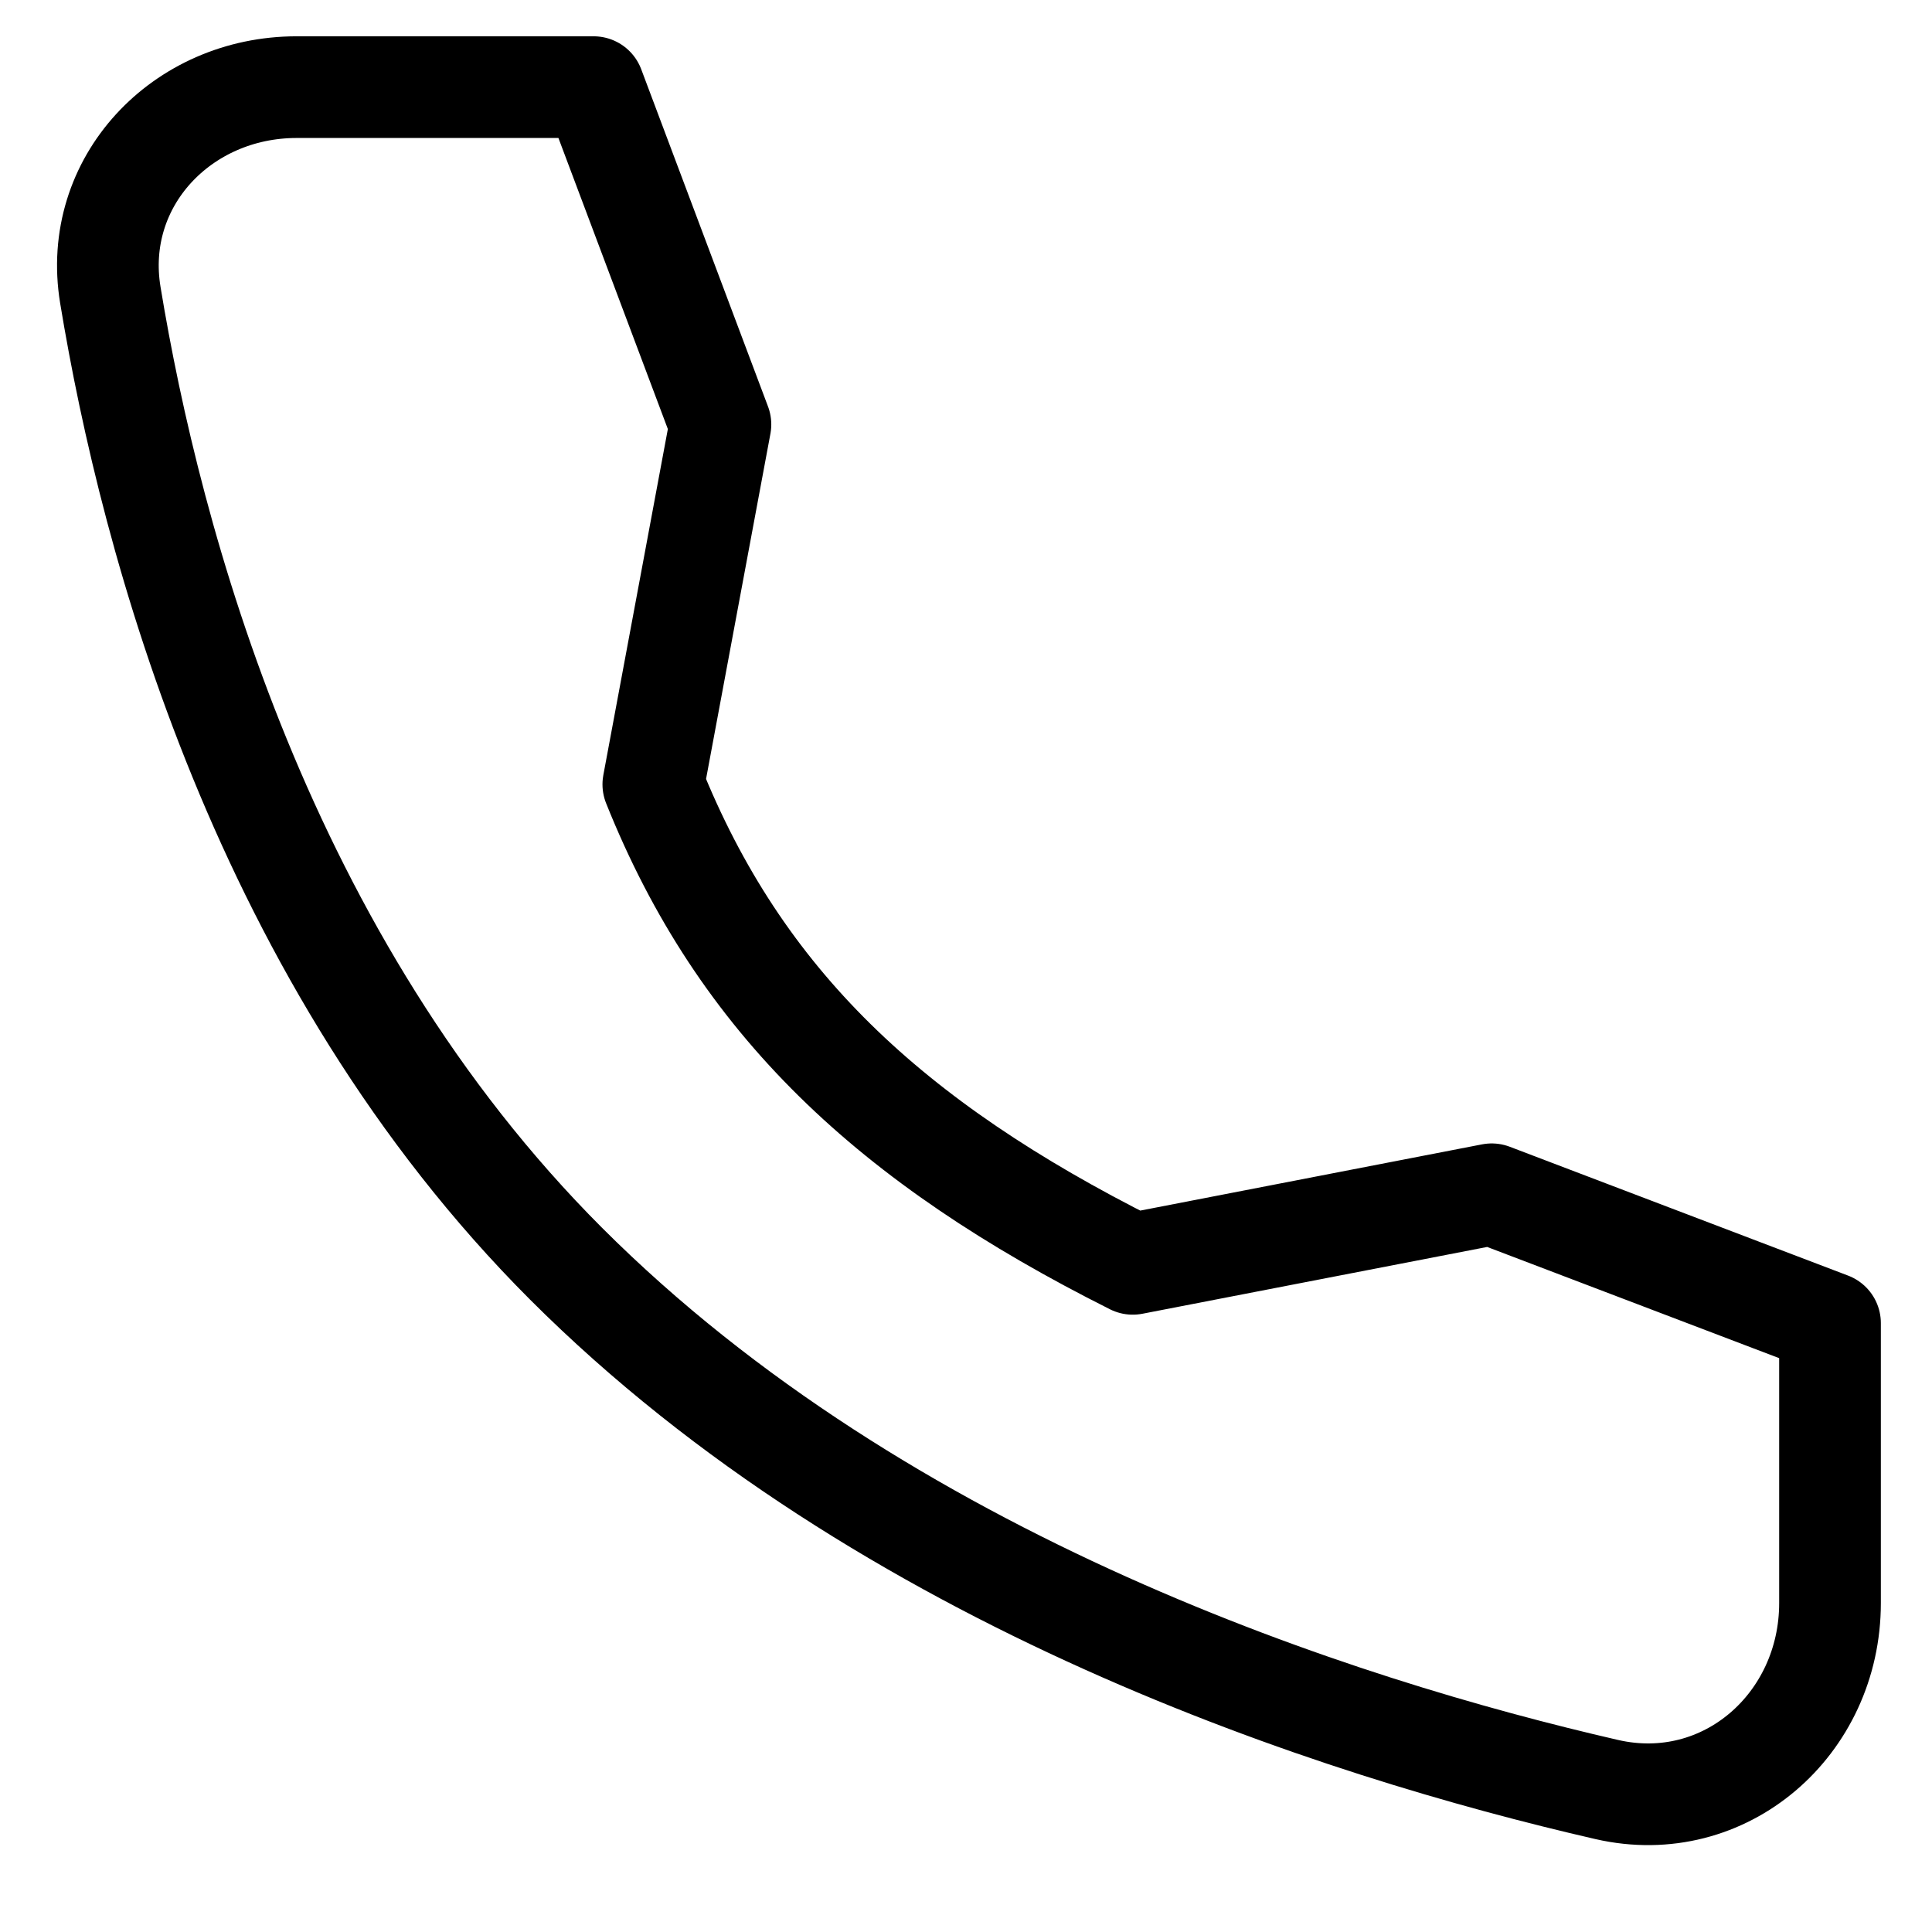 <svg width="19" height="19" viewBox="0 0 19 19" fill="none" xmlns="http://www.w3.org/2000/svg">
<path d="M14.67 11.745L11.14 12.429C8.755 11.232 7.283 9.857 6.425 7.714L7.085 4.174L5.838 0.857L2.917 0.857C1.789 0.857 0.902 1.788 1.085 2.901C1.486 5.335 2.584 9.445 5.568 12.429C8.703 15.563 13.165 16.993 15.802 17.599C16.964 17.865 17.997 16.957 17.997 15.765L17.997 13.012L14.67 11.745Z" stroke="black" stroke-linecap="round" stroke-linejoin="round"/>
</svg>
